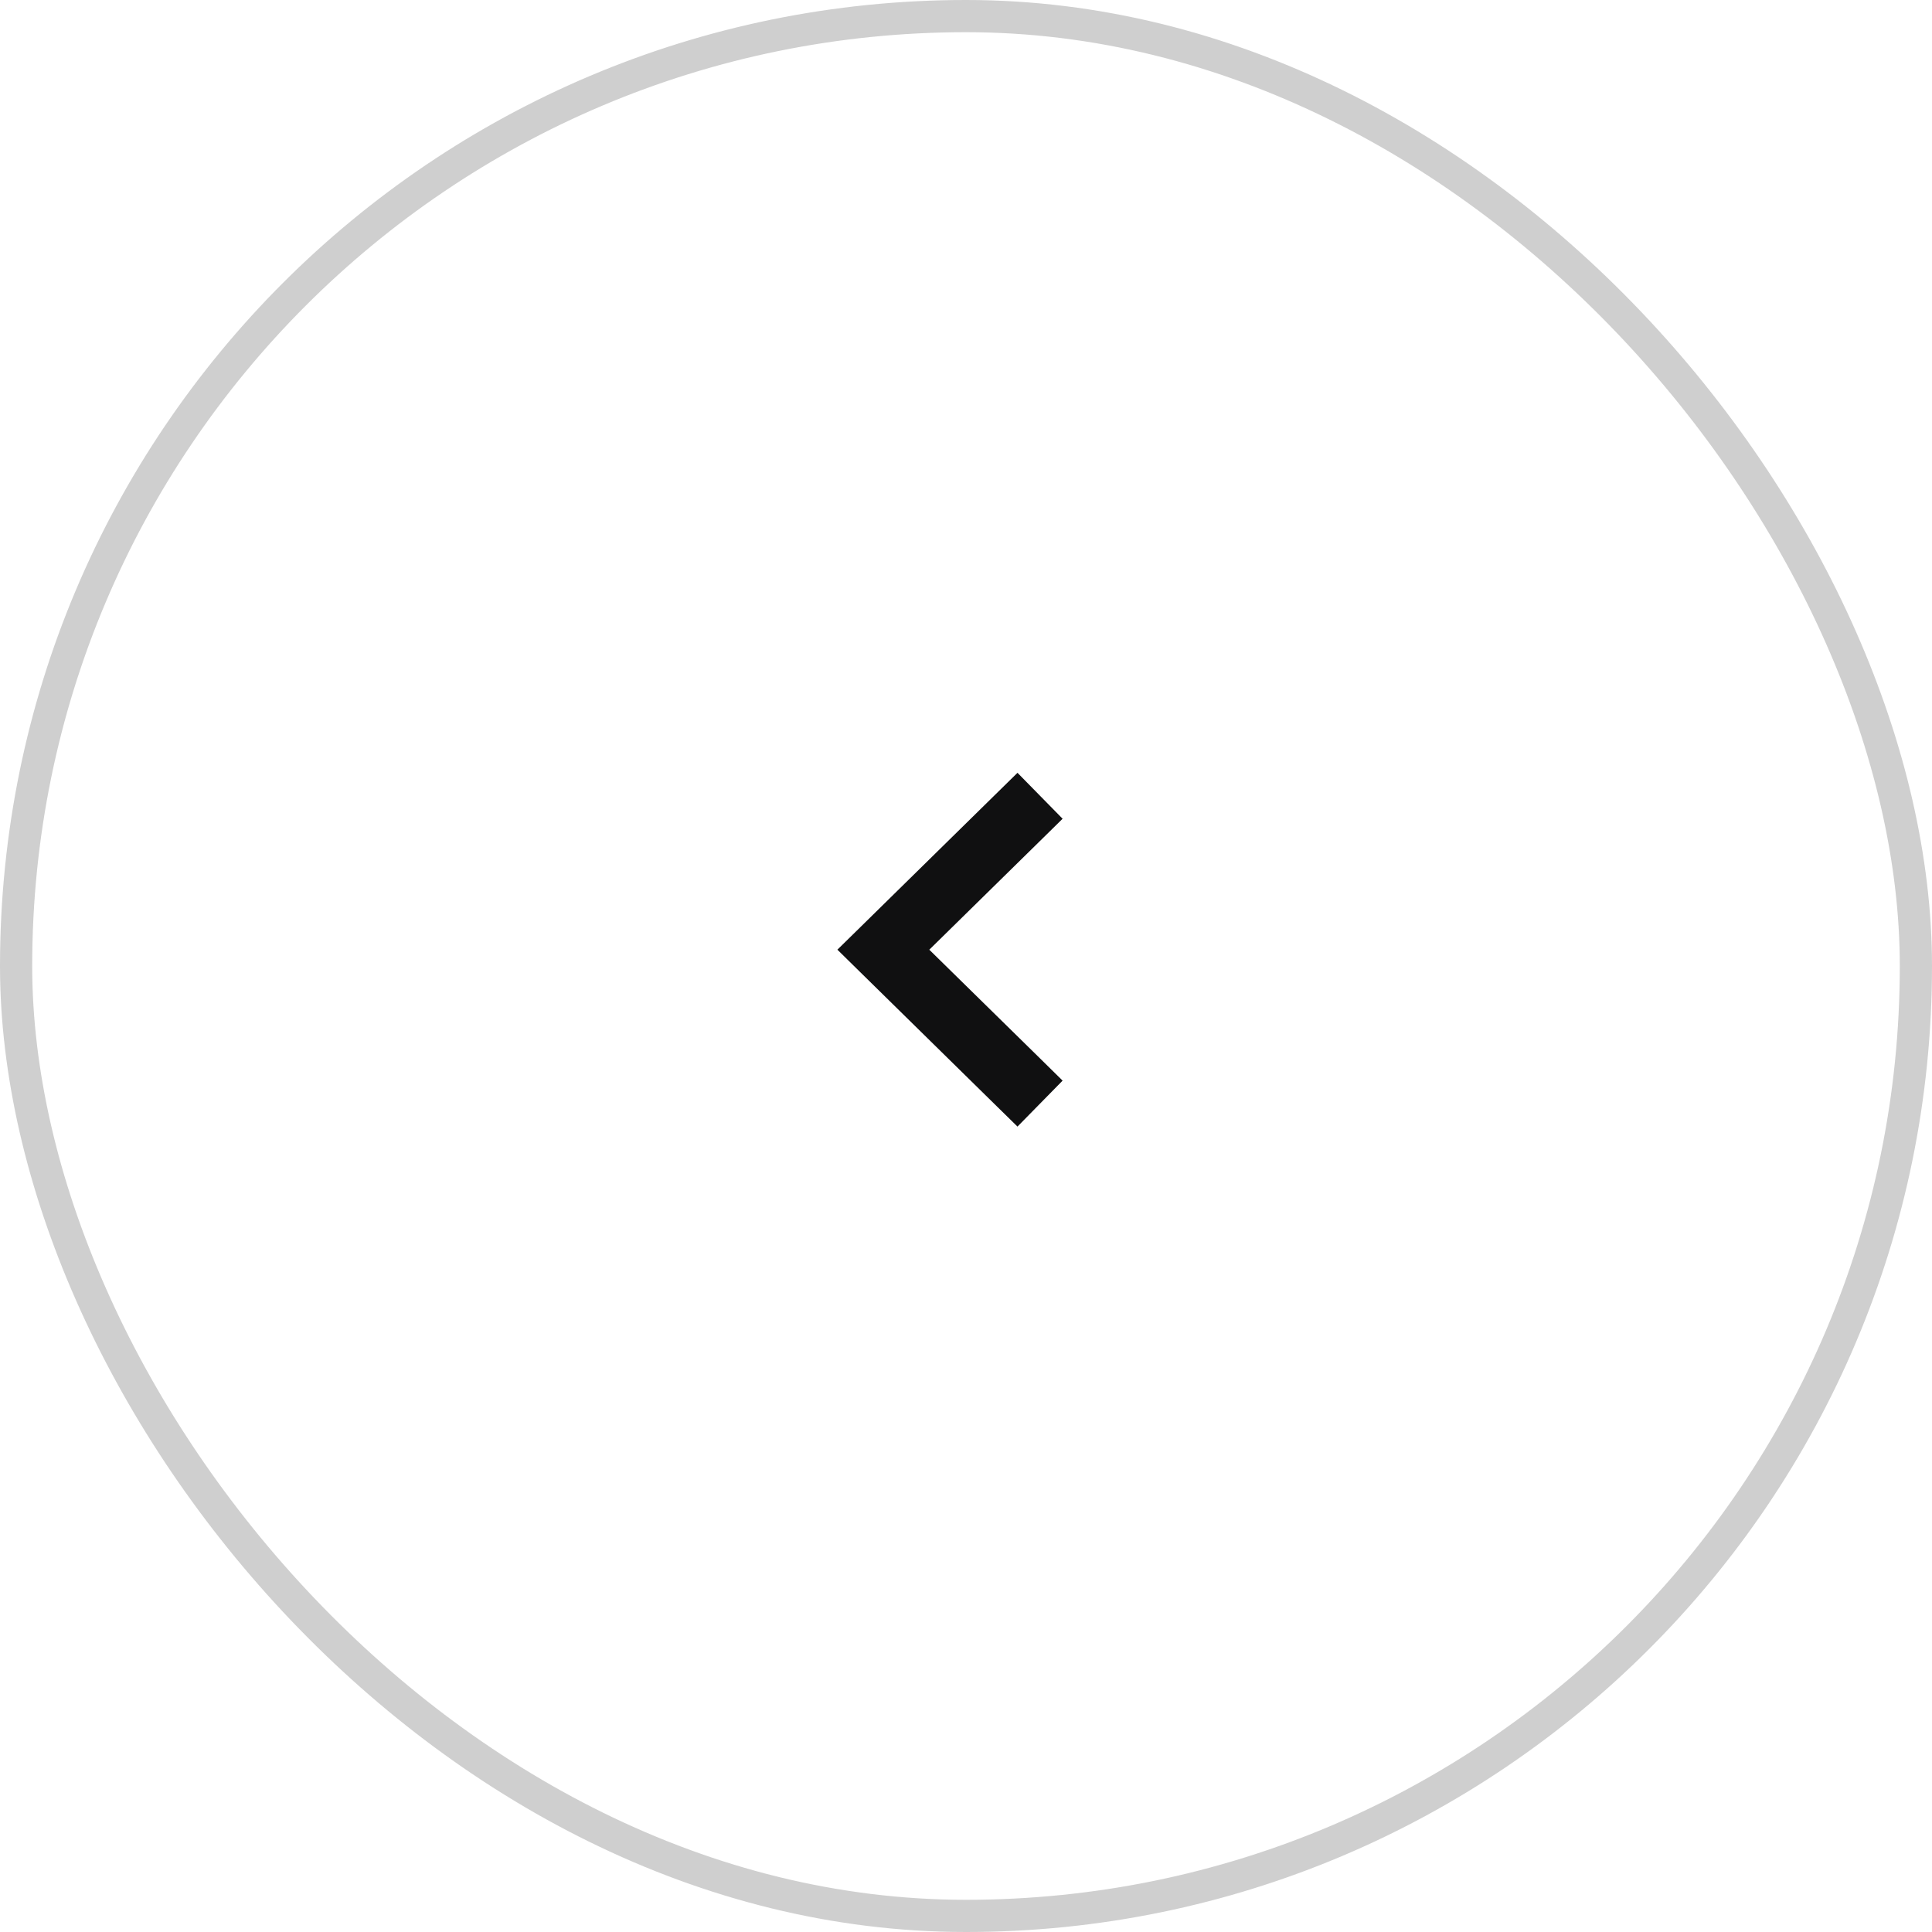 <svg xmlns="http://www.w3.org/2000/svg" width="60" height="60" fill="none"><rect width="59" height="59" x="59.5" y="59.5" stroke="#101011" stroke-opacity=".2" rx="29.5" transform="rotate(-180 59.5 59.5)"/><path fill="#101011" d="m30.885 24.701-4.153 4.08-.726.712.726.714 4.153 4.08.714.7L33 33.56l-.713-.702-3.427-3.364 3.427-3.366.713-.701L31.599 24l-.714.701Z"/></svg>